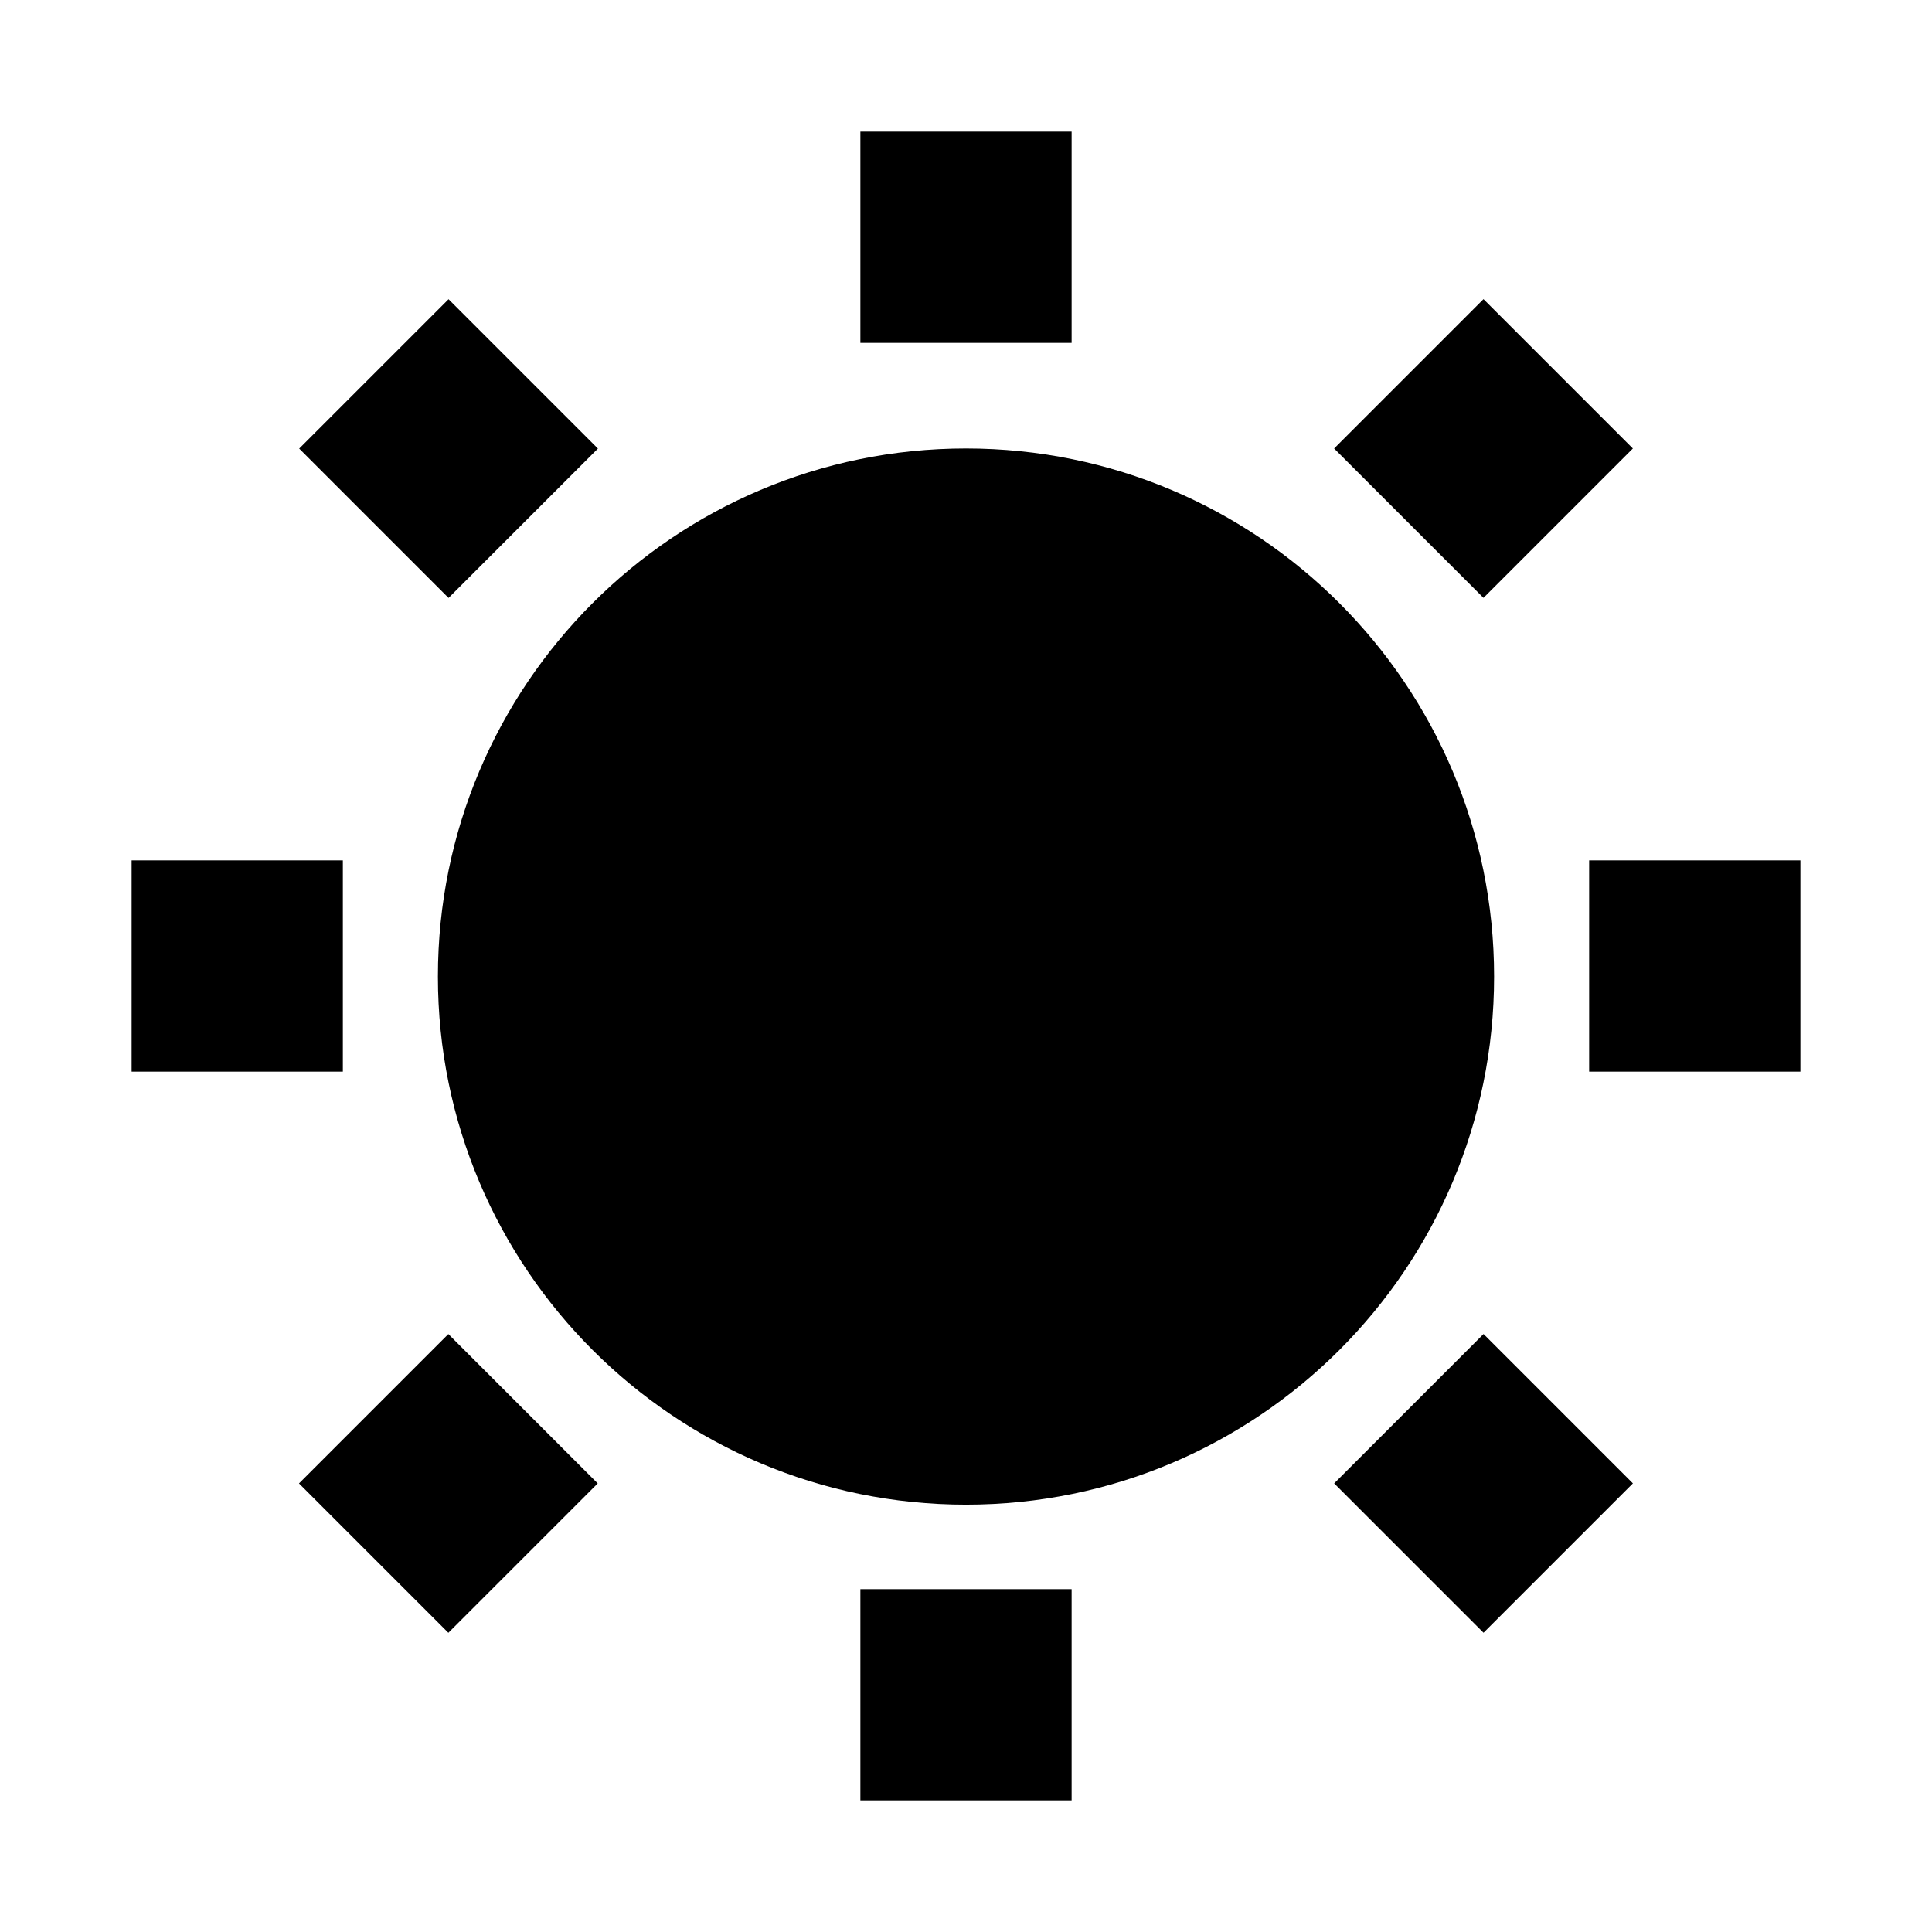 <?xml version="1.0" encoding="UTF-8"?>
<!-- Uploaded to: SVG Repo, www.svgrepo.com, Generator: SVG Repo Mixer Tools -->
<svg fill="#000000" width="800px" height="800px" version="1.1" viewBox="144 144 512 512" xmlns="http://www.w3.org/2000/svg">
 <g>
  <path d="m539.95 402.8c0 77.293-62.656 139.95-139.95 139.95-77.293 0-139.95-62.656-139.95-139.95 0-77.289 62.656-139.95 139.95-139.95 77.289 0 139.95 62.656 139.95 139.95"/>
  <path d="m372.01 178.88h55.98v55.98h-55.98z"/>
  <path d="m372.01 565.14h55.98v55.98h-55.98z"/>
  <path d="m262.87 302.46-39.582-39.582 39.582-39.582 39.582 39.582z"/>
  <path d="m497.57 537.11 39.582-39.582 39.582 39.582-39.582 39.582z"/>
  <path d="m178.88 372.01h55.98v55.98h-55.98z"/>
  <path d="m565.14 372.01h55.98v55.98h-55.98z"/>
  <path d="m262.82 497.54 39.582 39.582-39.582 39.582-39.582-39.582z"/>
  <path d="m537.14 302.44-39.582-39.582 39.582-39.582 39.582 39.582z"/>
 </g>
</svg>